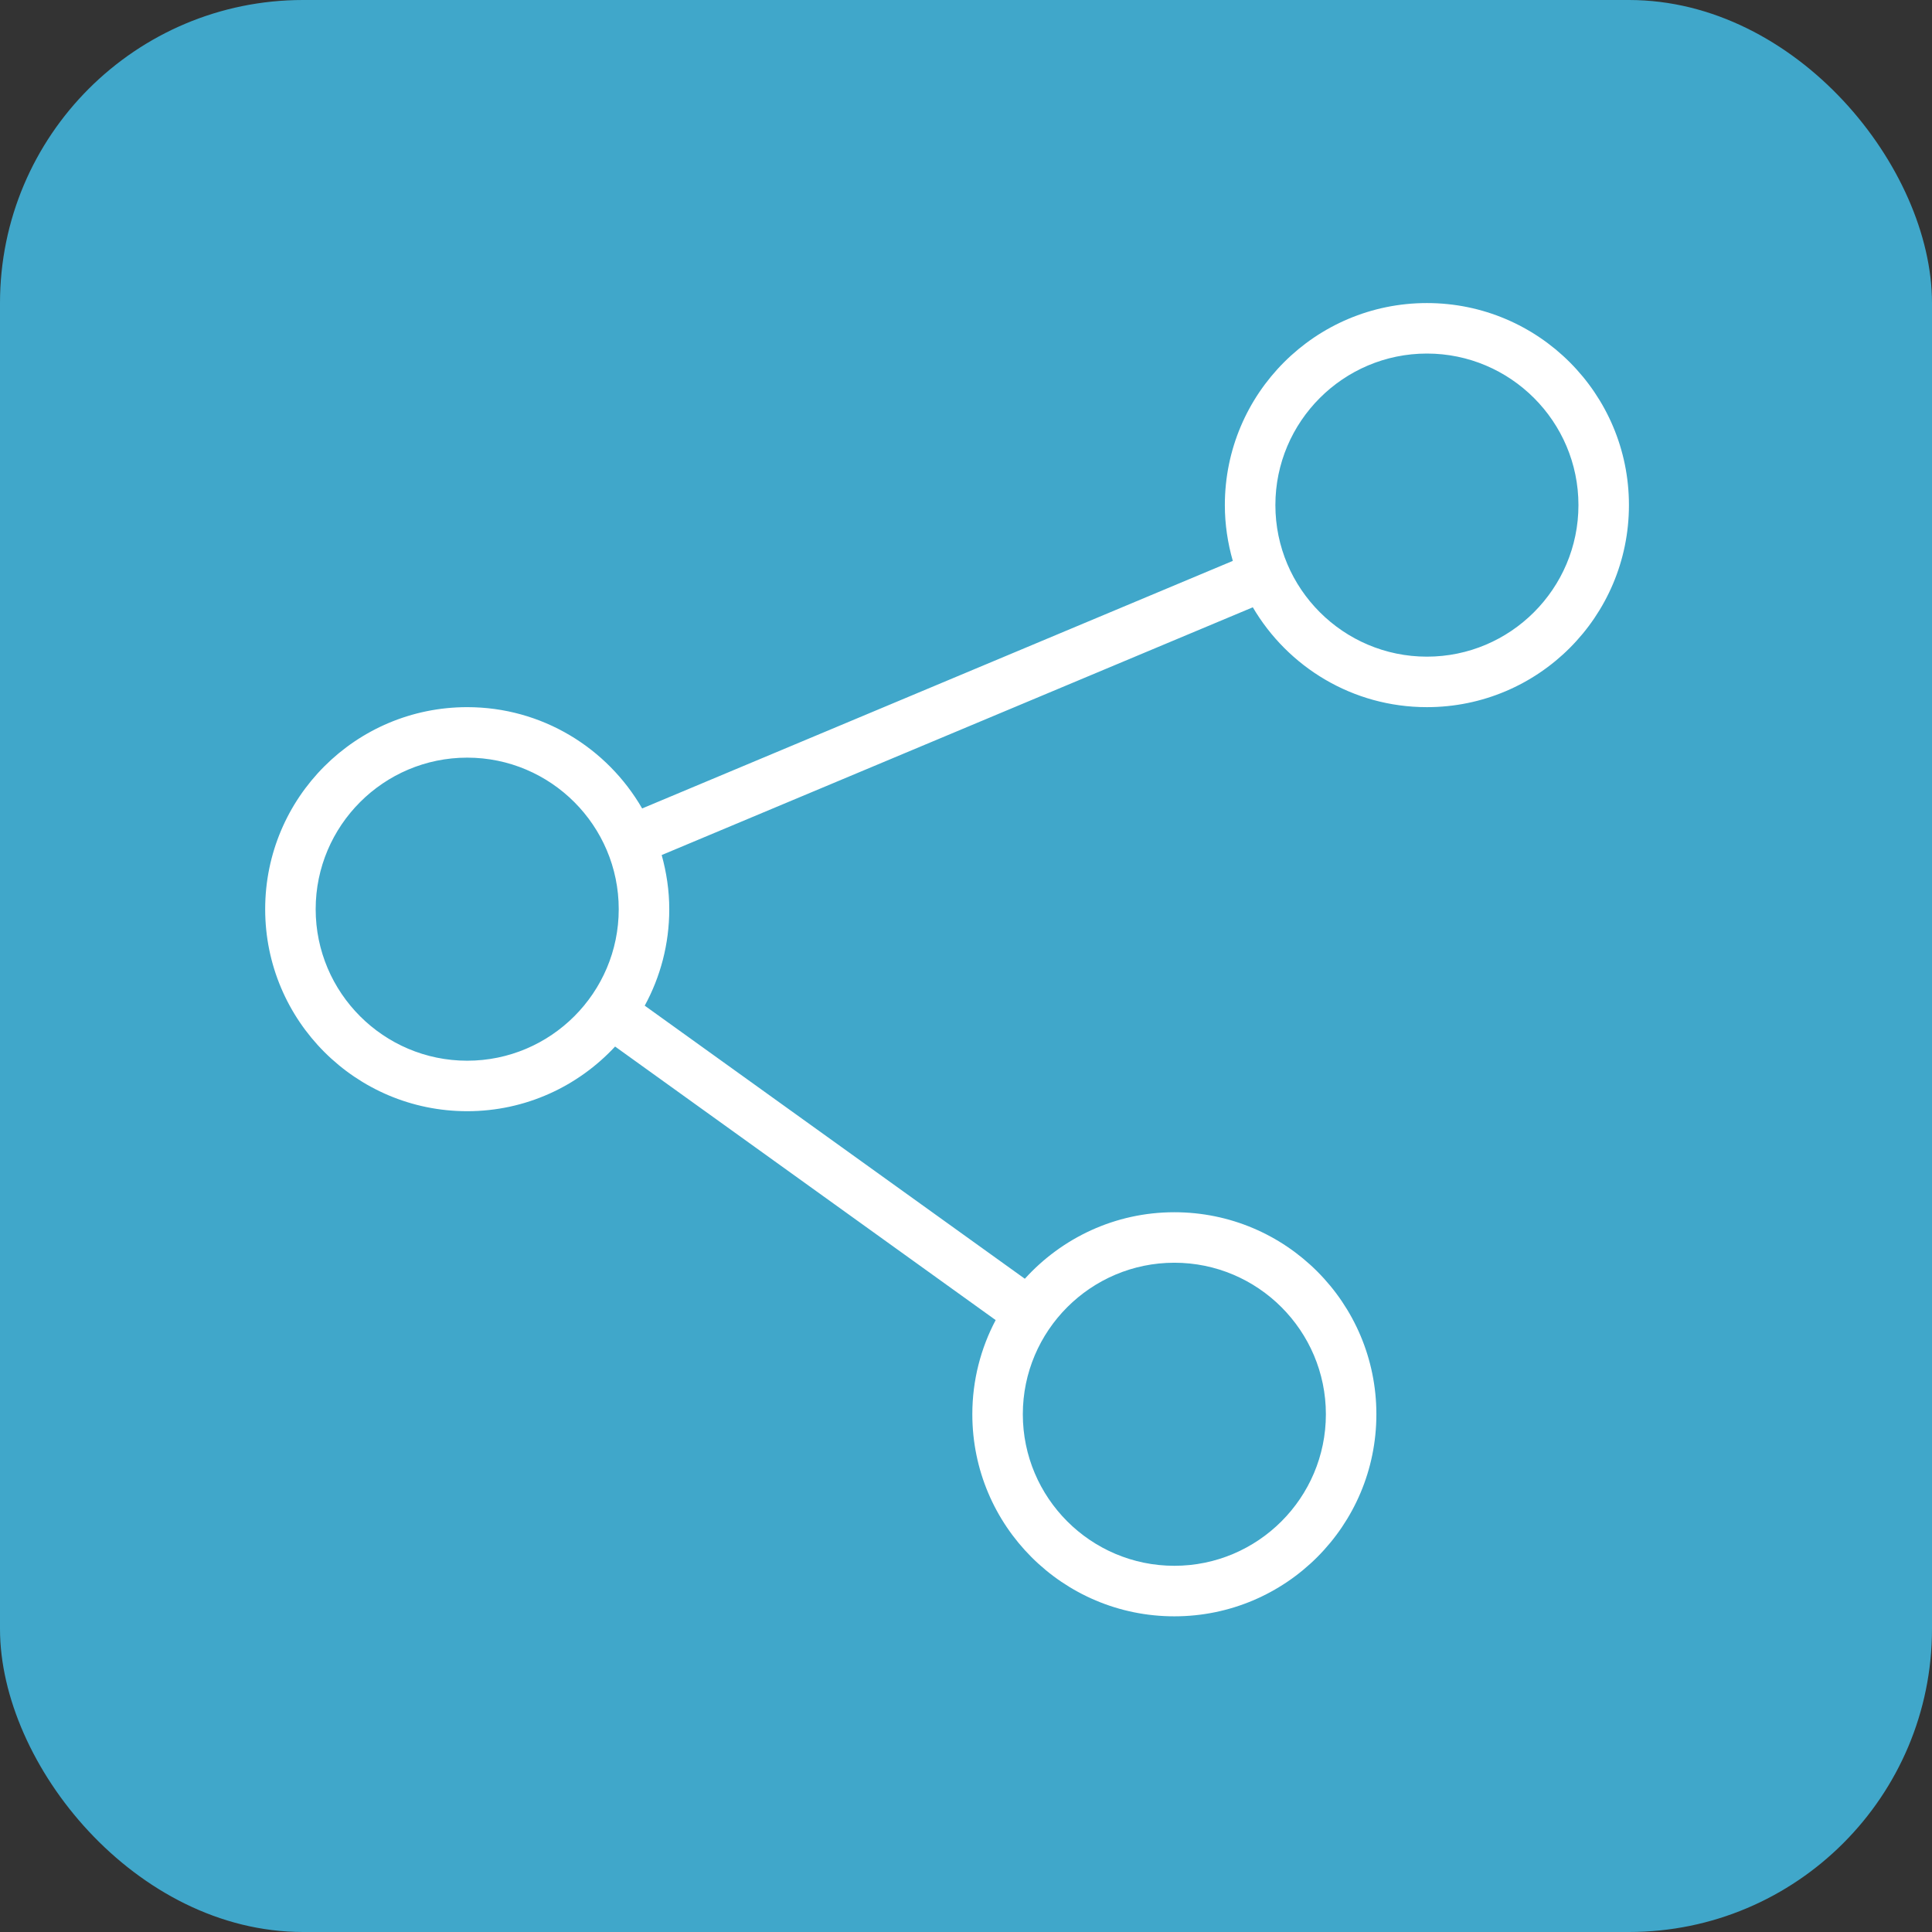 <?xml version="1.0" encoding="UTF-8"?>
<svg width="51px" height="51px" viewBox="0 0 51 51" version="1.1" xmlns="http://www.w3.org/2000/svg" xmlns:xlink="http://www.w3.org/1999/xlink">
    <rect x="0" y="0" width="51" height="51" fill="#333333" stroke="none"/>
    <title>Group</title>
    <g id="Symbols" stroke="none" stroke-width="1" fill="none" fill-rule="evenodd">
        <g id="Group">
            <rect id="Rectangle" fill="#40A7CA" x="0" y="0" width="51" height="51" rx="8"></rect>
            <path d="M37.667,17.334 C35.461,17.334 33.667,15.539 33.667,13.333 C33.667,11.128 35.461,9.333 37.667,9.333 C39.872,9.333 41.667,11.128 41.667,13.333 C41.667,15.539 39.872,17.334 37.667,17.334 L37.667,17.334 Z M12.333,28 C10.127,28 8.333,26.206 8.333,24 C8.333,21.795 10.127,20 12.333,20 C14.539,20 16.333,21.795 16.333,24 C16.333,26.206 14.539,28 12.333,28 L12.333,28 Z M31,33.333 C33.205,33.333 35,35.128 35,37.333 C35,39.539 33.205,41.333 31,41.333 C28.794,41.333 27,39.539 27,37.333 C27,35.128 28.794,33.333 31,33.333 L31,33.333 Z M37.667,8 C34.721,8 32.333,10.389 32.333,13.333 C32.333,13.845 32.409,14.338 32.543,14.806 L16.951,21.341 C16.029,19.745 14.308,18.667 12.333,18.667 C9.389,18.667 7,21.055 7,24 C7,26.945 9.389,29.333 12.333,29.333 C13.876,29.333 15.263,28.674 16.237,27.626 L26.283,34.847 C25.891,35.589 25.667,36.435 25.667,37.333 C25.667,40.279 28.055,42.667 31,42.667 C33.945,42.667 36.333,40.279 36.333,37.333 C36.333,34.388 33.945,32 31,32 C29.433,32 28.029,32.681 27.053,33.756 L17.019,26.547 C17.432,25.79 17.667,24.923 17.667,24 C17.667,23.505 17.593,23.027 17.467,22.571 L33.071,16.031 C33.997,17.607 35.706,18.667 37.667,18.667 C40.612,18.667 43,16.279 43,13.333 C43,10.389 40.612,8 37.667,8 L37.667,8 Z" id="fiber" fill="#FFFFFF"></path>
        </g>
    </g>
</svg>
